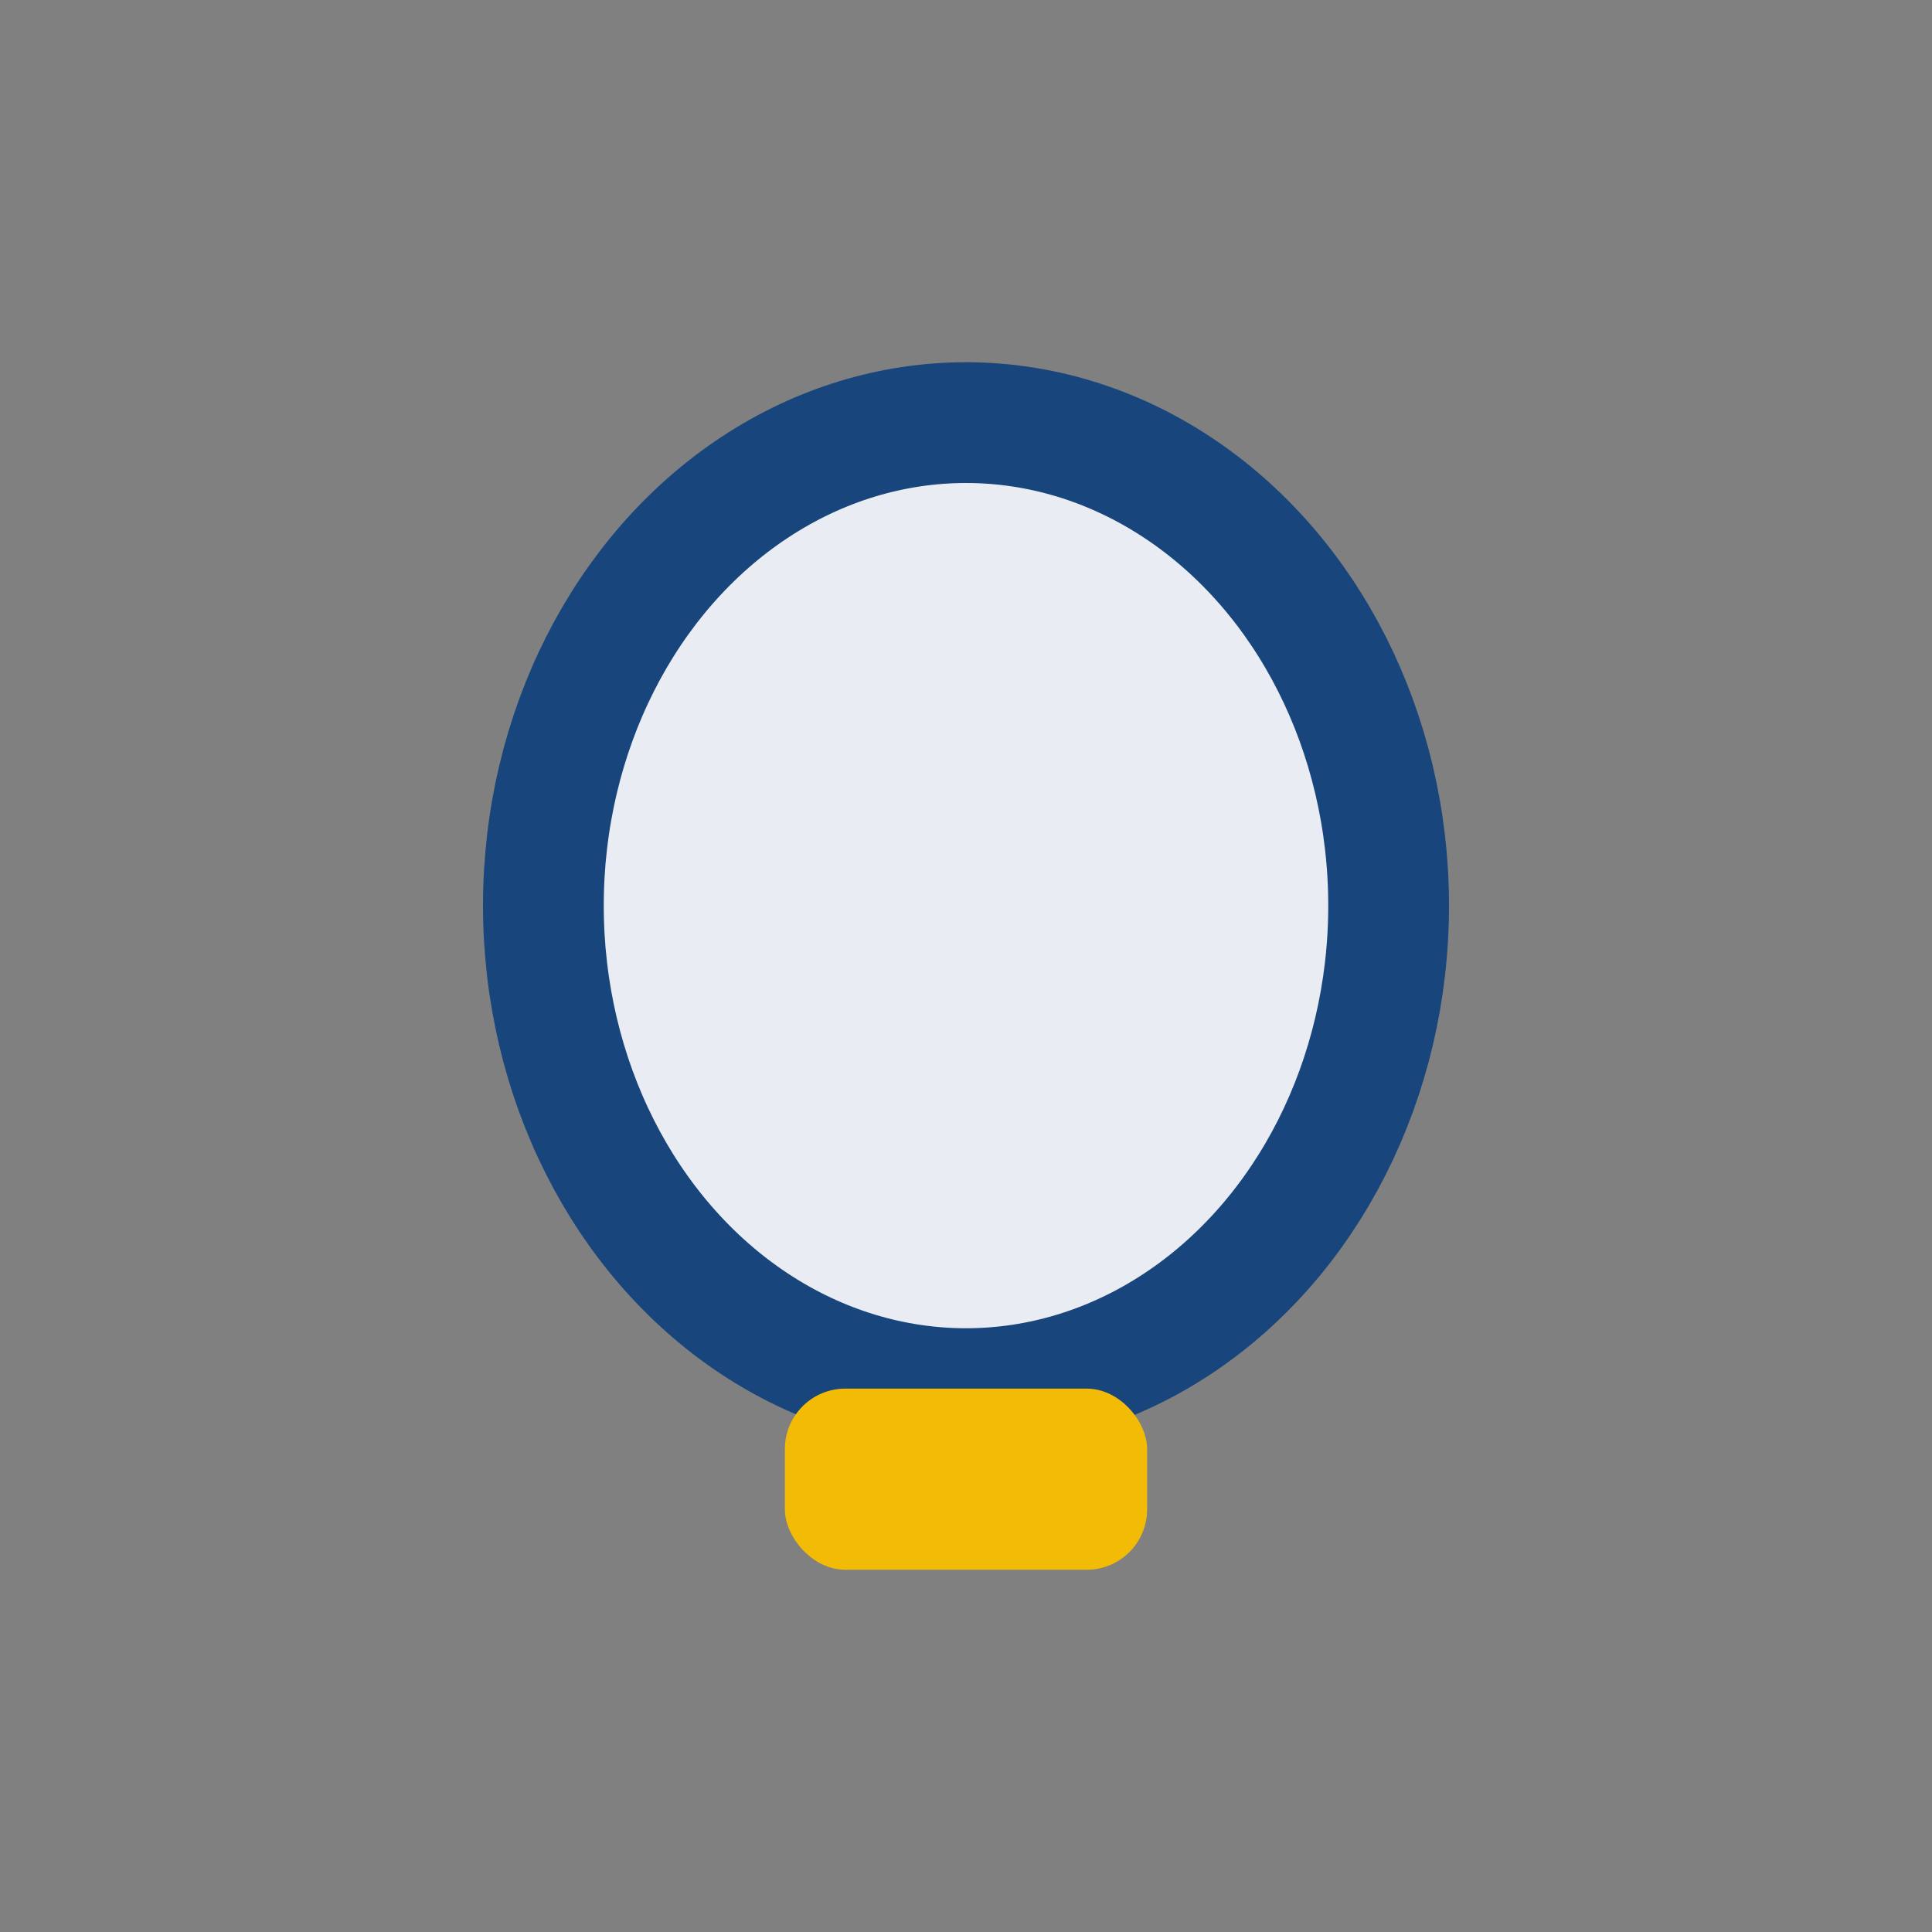 <?xml version="1.0" encoding="UTF-8"?>
<svg xmlns="http://www.w3.org/2000/svg" width="32" height="32" viewBox="0 0 32 32"><rect x="0" y="0" width="32" height="32" fill="#808080" stroke="none"/><ellipse cx="16" cy="15" rx="7" ry="8" fill="#E9EDF3" stroke="#17457C" stroke-width="2"/><rect x="13" y="23" width="6" height="3" rx="1" fill="#F2BB05"/></svg>